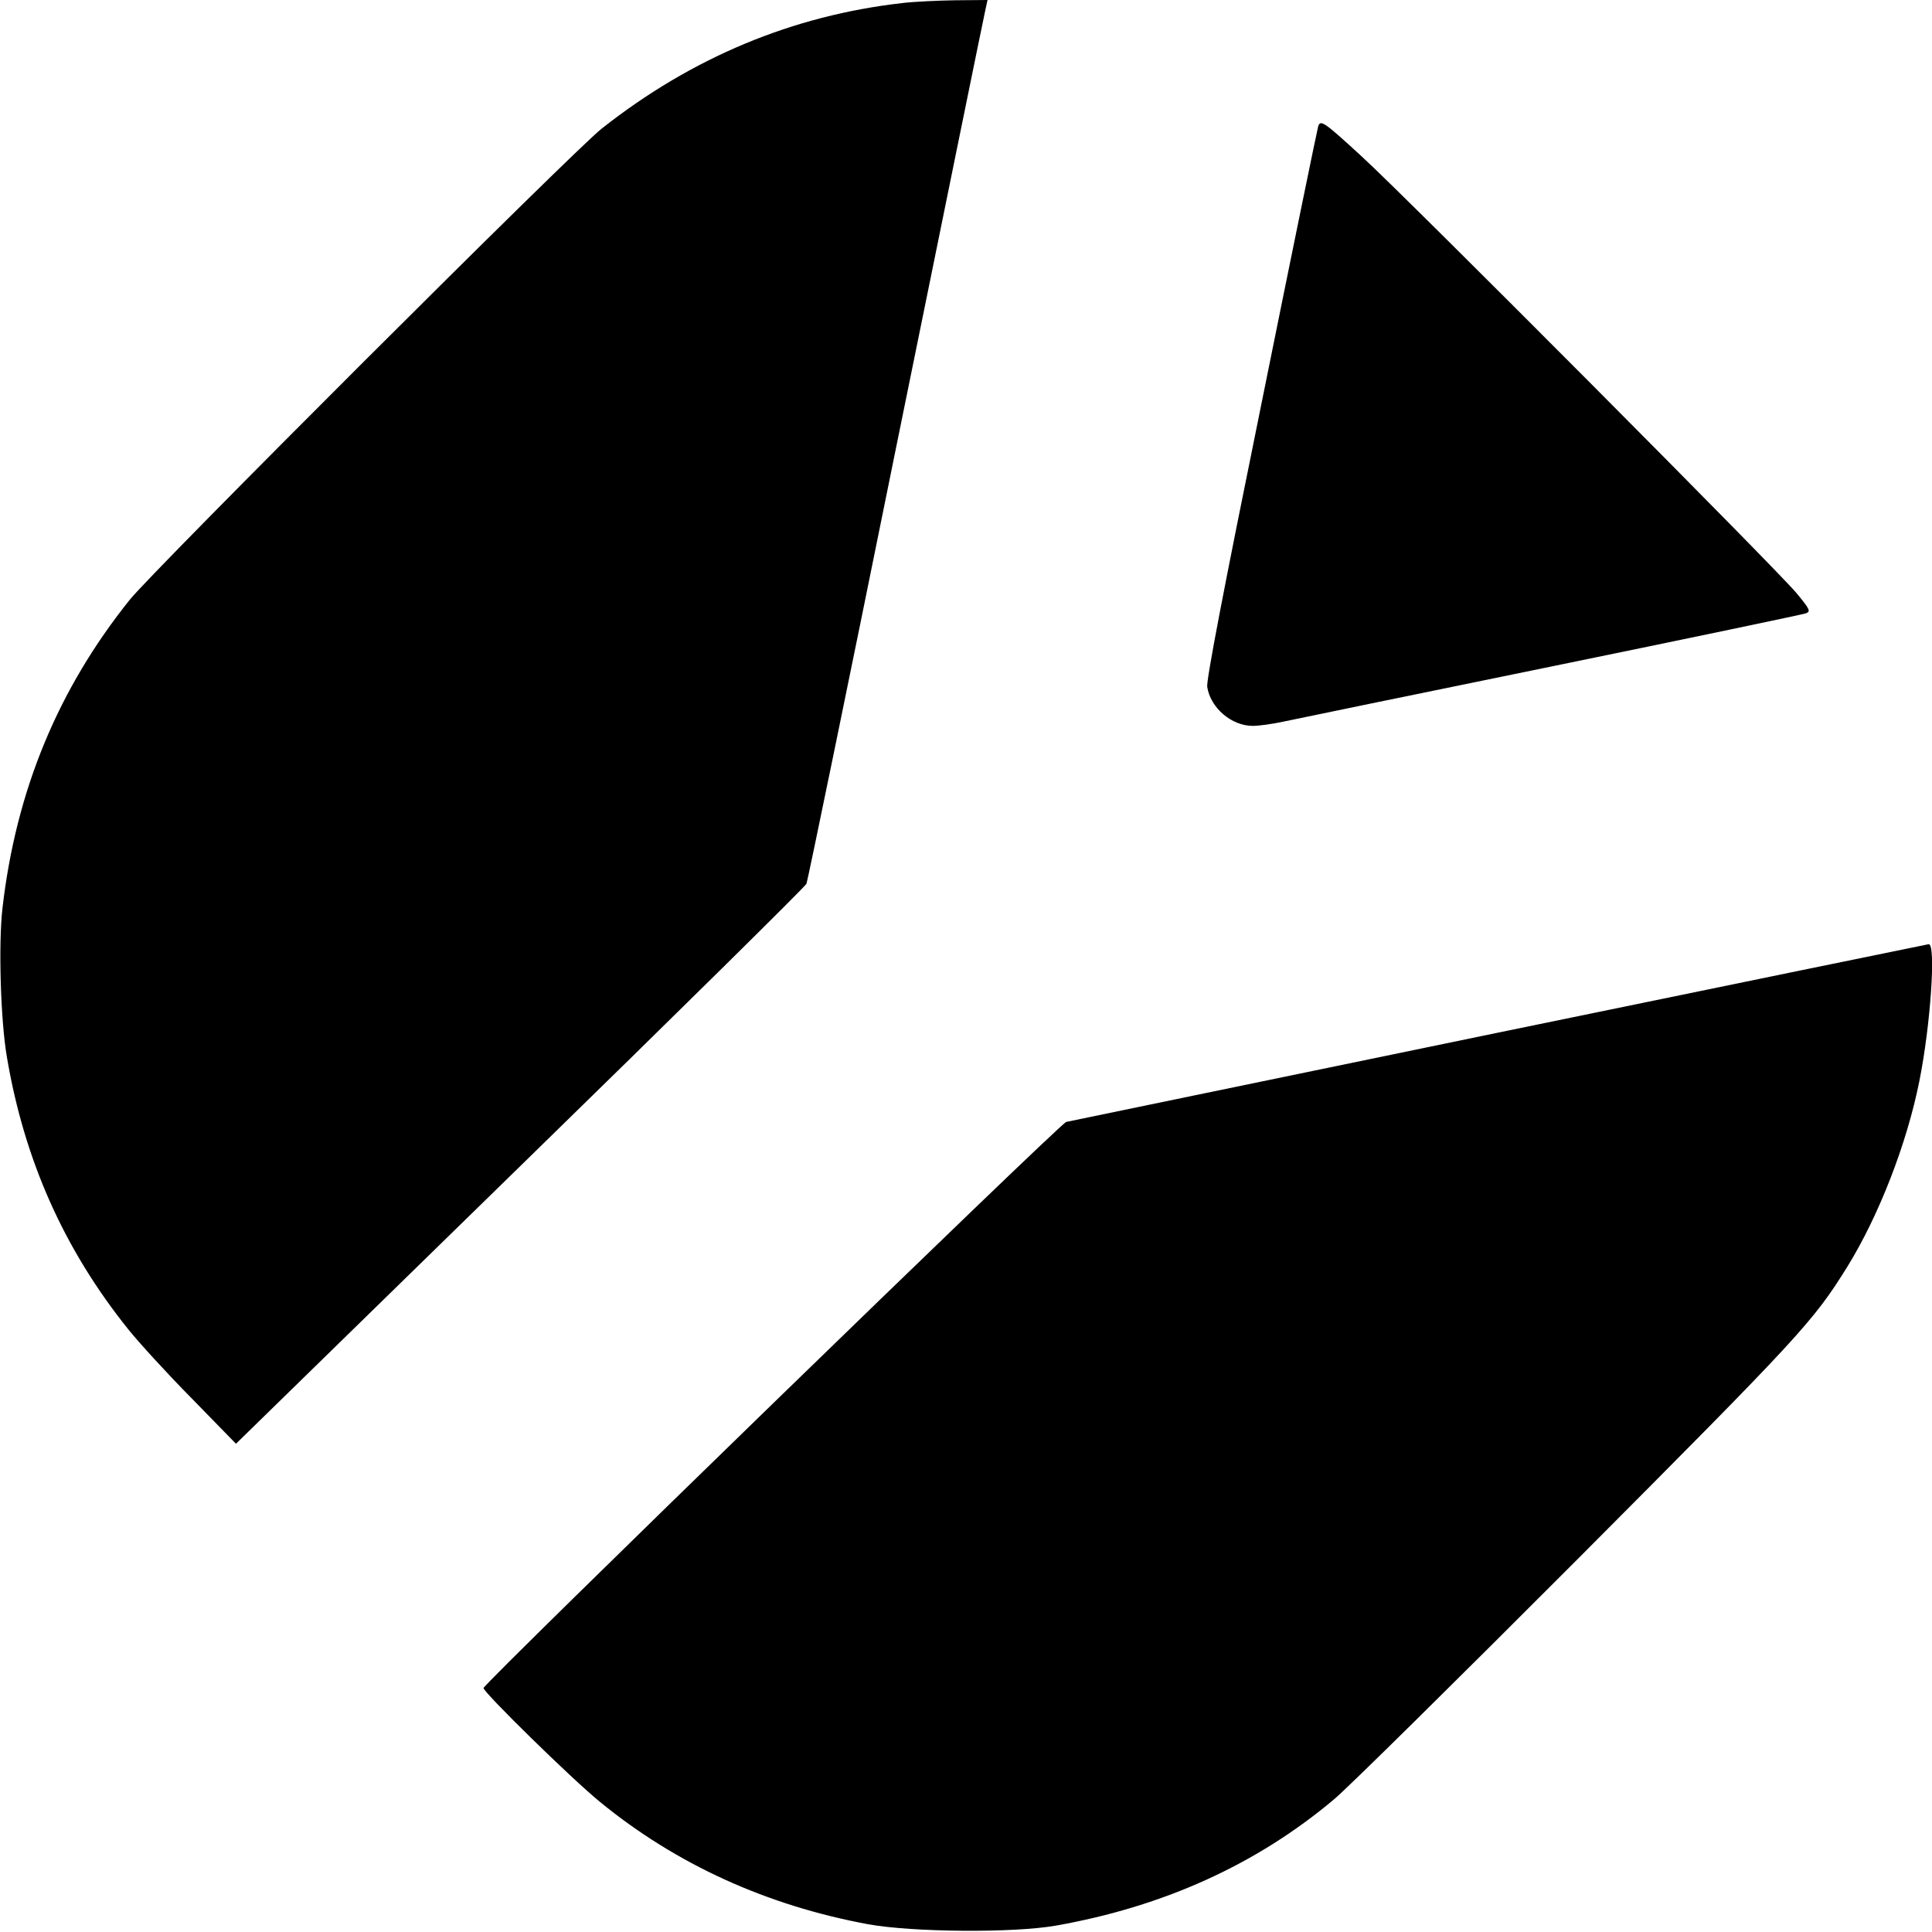 <?xml version="1.0" standalone="no"?>
<!DOCTYPE svg PUBLIC "-//W3C//DTD SVG 20010904//EN"
 "http://www.w3.org/TR/2001/REC-SVG-20010904/DTD/svg10.dtd">
<svg version="1.0" xmlns="http://www.w3.org/2000/svg"
 width="700pt" height="700pt" viewBox="0 0 700 700"
 preserveAspectRatio="xMidYMid meet">
<g transform="translate(0,700) scale(0.1,-0.1)"
fill="#000000" stroke="none">
<path d="M3270 6989 c-398 -45 -763 -197 -1090 -455 -103 -81 -1621 -1597
-1709 -1706 -261 -325 -413 -693 -462 -1118 -15 -130 -7 -407 16 -540 63 -373
207 -697 441 -988 37 -46 139 -158 228 -248 l161 -165 1030 1006 c567 553
1033 1013 1037 1023 4 9 150 717 323 1572 174 855 320 1572 325 1593 l8 37
-117 -1 c-64 -1 -150 -5 -191 -10z"/>
<path d="M4776 6542 c-3 -9 -96 -462 -206 -1007 -134 -658 -200 -1001 -196
-1024 12 -76 88 -141 165 -141 23 0 72 7 109 15 37 8 474 98 972 200 498 102
913 189 924 193 17 7 13 15 -34 72 -67 82 -1413 1434 -1575 1582 -137 126
-151 136 -159 110z"/>
<path d="M5430 3259 c-850 -176 -1555 -321 -1567 -324 -22 -5 -2105 -2029
-2111 -2051 -3 -13 317 -327 421 -412 277 -227 605 -376 973 -444 160 -29 525
-32 679 -5 391 69 729 222 1010 459 50 42 446 433 881 869 810 813 853 860
977 1059 115 186 216 447 261 672 41 204 61 499 34 497 -7 -1 -708 -145 -1558
-320z"/>
</g>
</svg>
